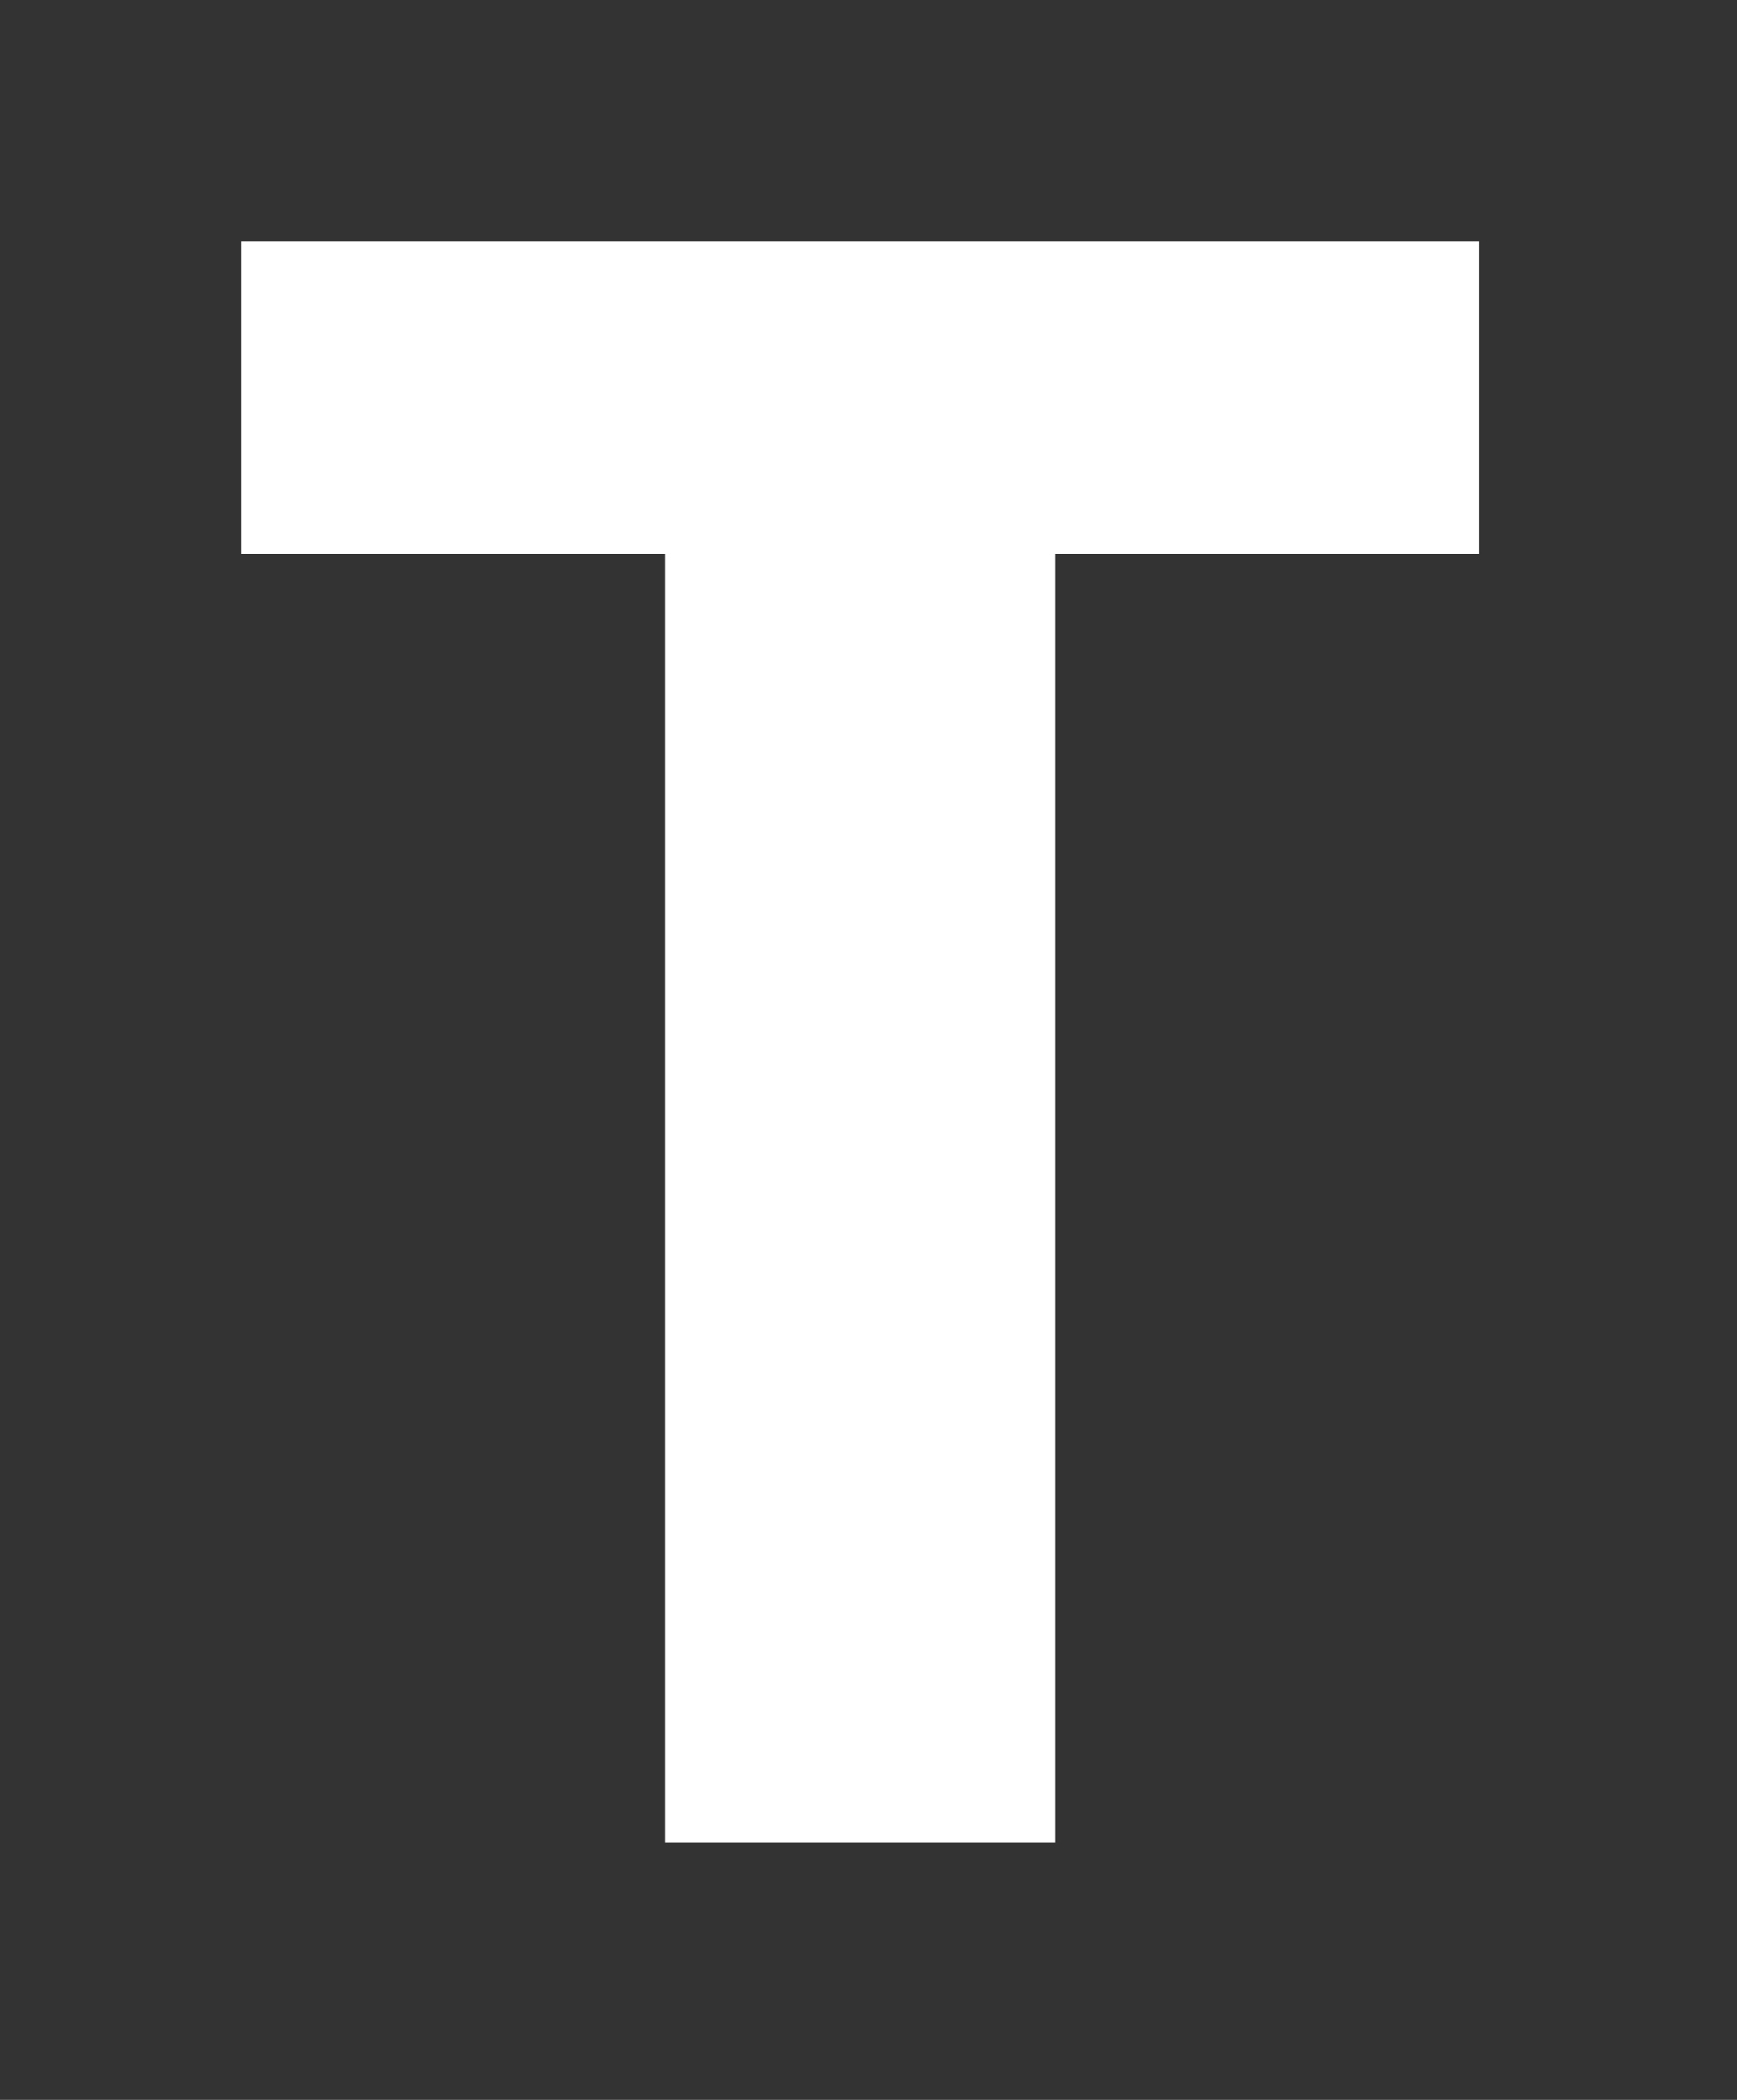 <svg width="72" height="87" viewBox="0 0 72 87" fill="none" xmlns="http://www.w3.org/2000/svg">
<rect x="0" y="0" width="72" height="87" fill="#333333" stroke="none"/>
<path d="M61.313 10V22.947H43.736V76.339H27.577V22.947H10V10H61.313Z" fill="white"/>
</svg>
